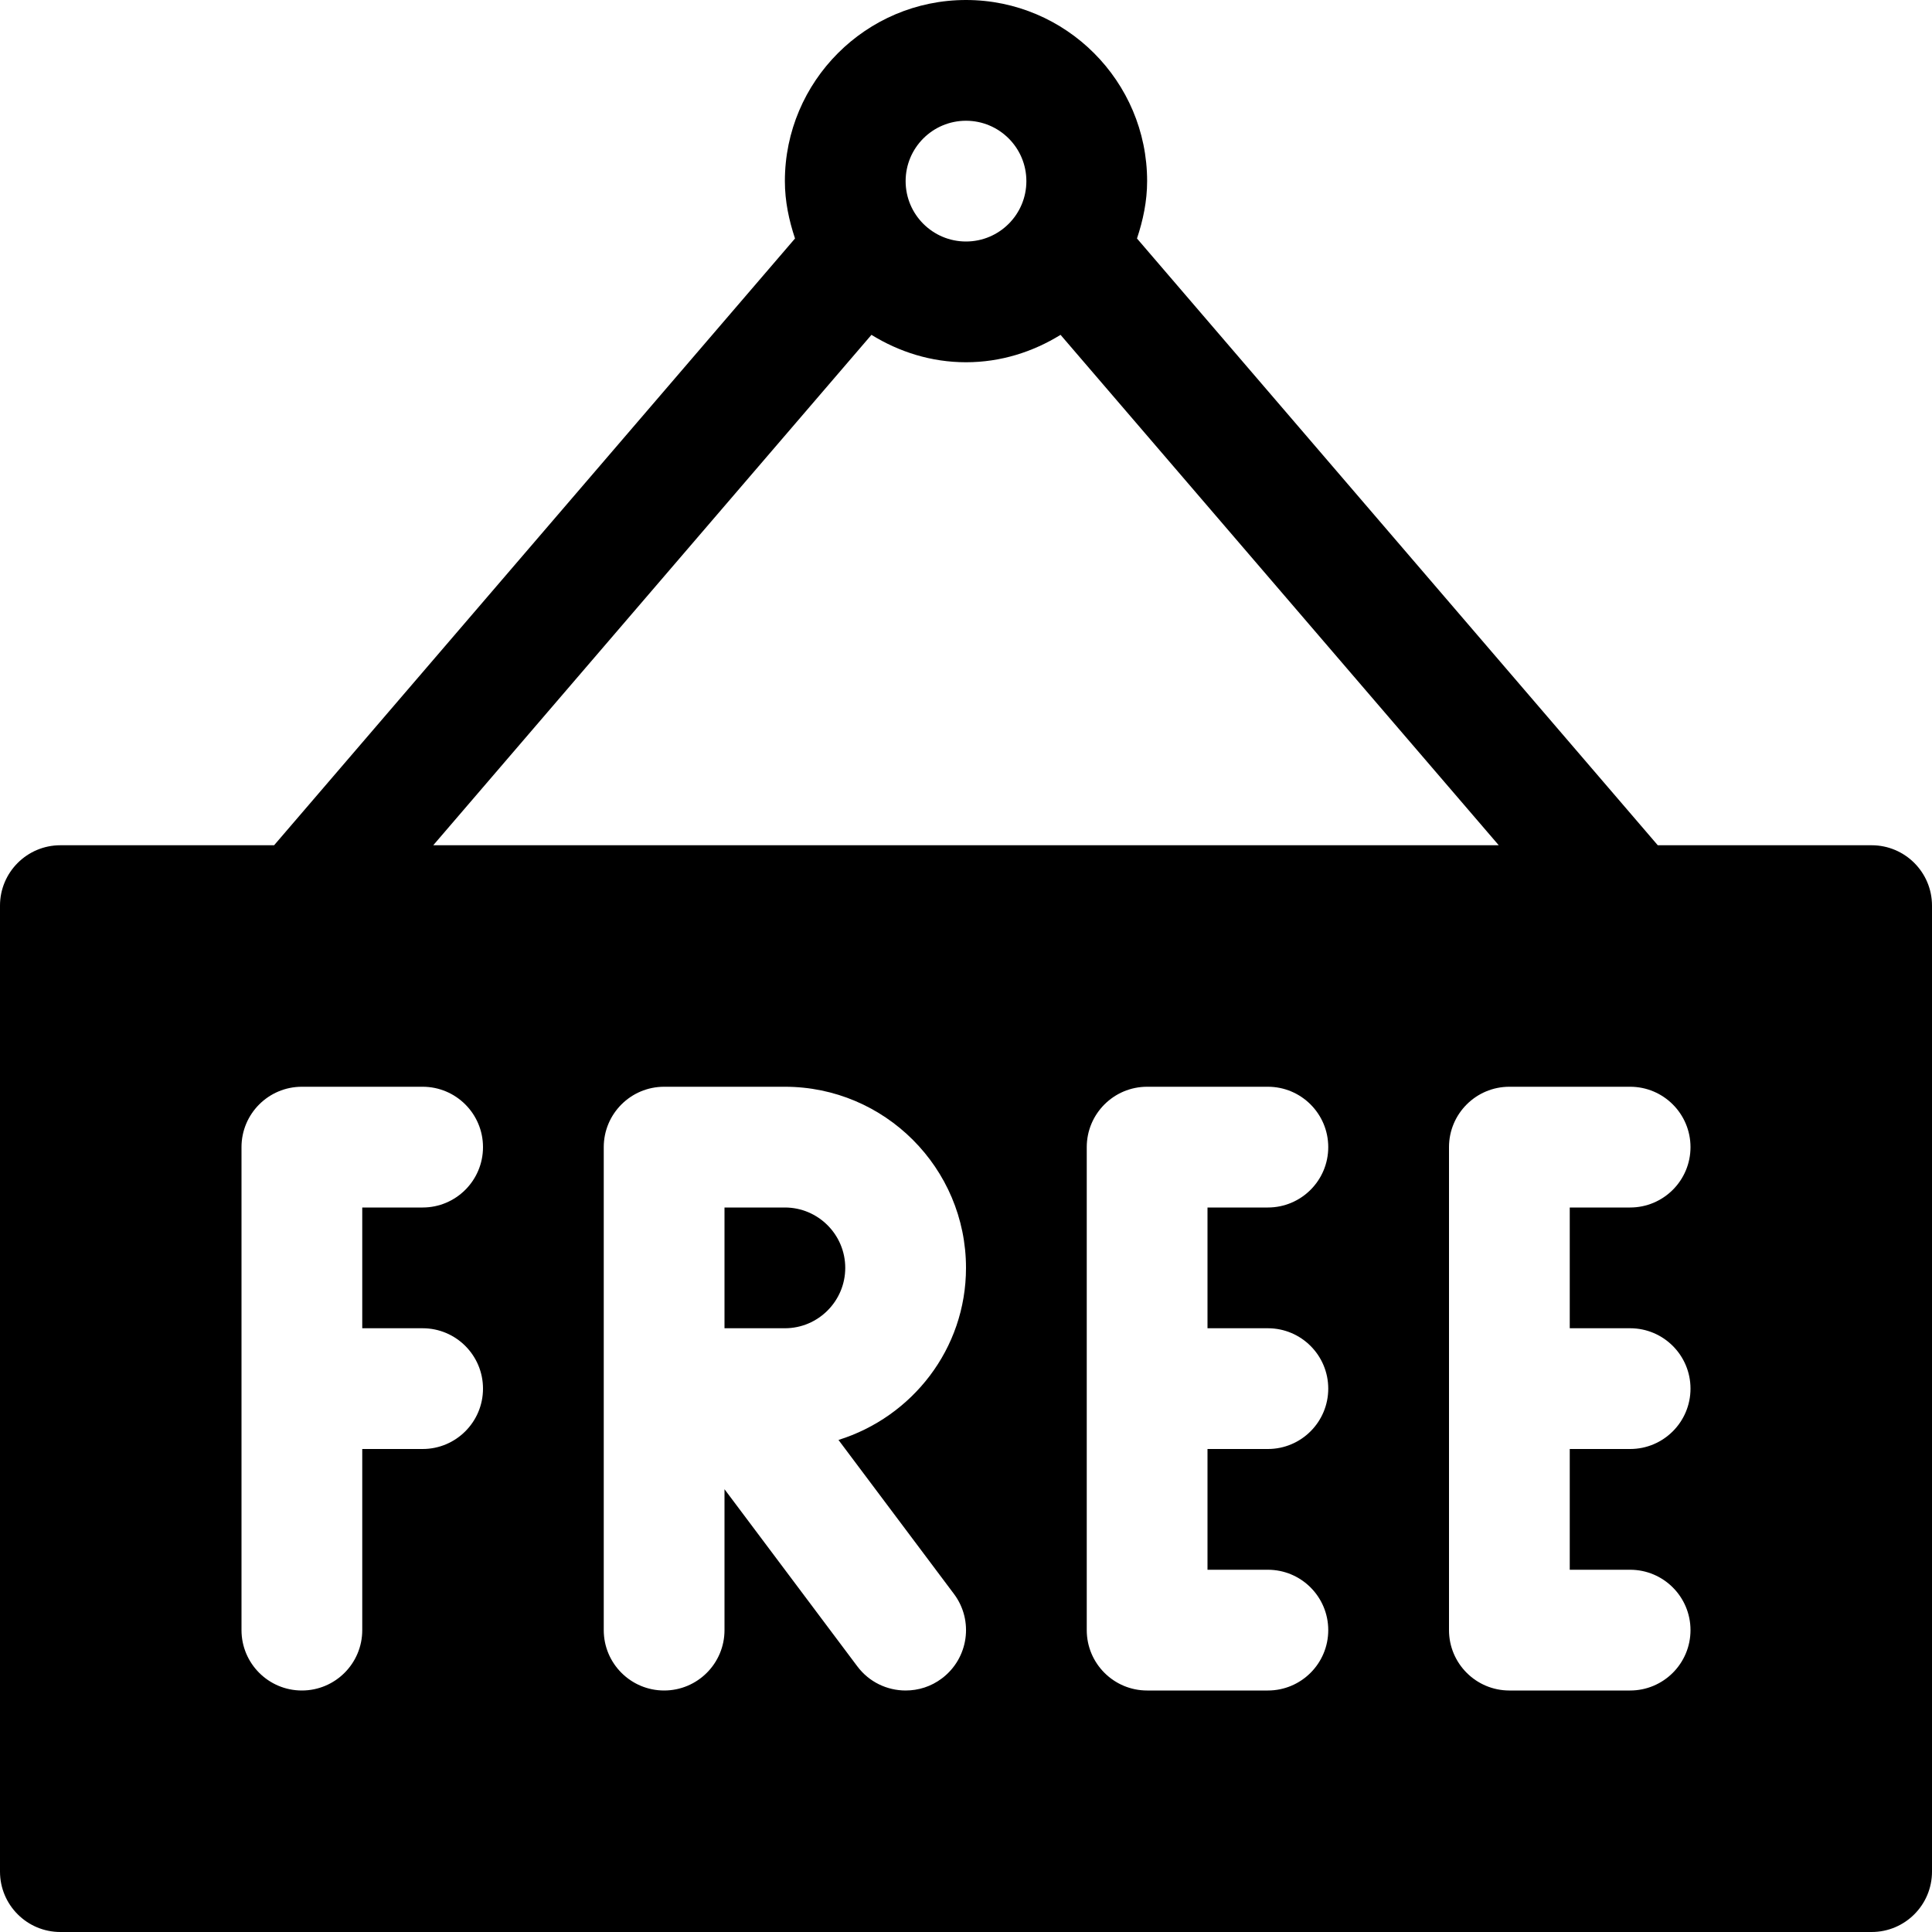 <?xml version="1.0" encoding="iso-8859-1"?>
<!-- Generator: Adobe Illustrator 19.0.0, SVG Export Plug-In . SVG Version: 6.00 Build 0)  -->
<svg version="1.1" id="Capa_1" xmlns="http://www.w3.org/2000/svg" xmlns:xlink="http://www.w3.org/1999/xlink" x="0px" y="0px"
	 viewBox="0 0 512 512" style="enable-background:new 0 0 512 512;" xml:space="preserve">
<g>
	<g>
		<path d="M496,224h-56.672L301.312,63.2c1.6-4.8,2.688-9.856,2.688-15.2c0-26.464-21.536-48-48-48s-48,21.536-48,48
			c0,5.344,1.088,10.4,2.688,15.2L72.64,224H16c-8.832,0-16,7.168-16,16v256c0,8.832,7.168,16,16,16h480c8.832,0,16-7.168,16-16V240
			C512,231.168,504.832,224,496,224z M256,32c8.832,0,16,7.168,16,16c0,8.832-7.168,16-16,16c-8.832,0-16-7.168-16-16
			C240,39.168,247.168,32,256,32z M230.944,88.736C238.24,93.248,246.784,96,256,96s17.76-2.752,25.056-7.264L397.184,224H114.816
			L230.944,88.736z M112,352c8.832,0,16,7.168,16,16c0,8.832-7.168,16-16,16H96v48c0,8.832-7.168,16-16,16c-8.832,0-16-7.168-16-16
			V304c0-8.832,7.168-16,16-16h32c8.832,0,16,7.168,16,16c0,8.832-7.168,16-16,16H96v32H112z M252.8,422.4
			c5.312,7.072,3.872,17.088-3.2,22.4c-2.88,2.176-6.24,3.2-9.6,3.2c-4.864,0-9.664-2.208-12.8-6.4L192,394.656V432
			c0,8.832-7.168,16-16,16c-8.832,0-16-7.168-16-16V304c0-8.832,7.168-16,16-16h32c26.464,0,48,21.536,48,48
			c0,21.504-14.304,39.52-33.792,45.6L252.8,422.4z M336,352c8.832,0,16,7.168,16,16c0,8.832-7.168,16-16,16h-16v32h16
			c8.832,0,16,7.168,16,16c0,8.832-7.168,16-16,16h-32c-8.832,0-16-7.168-16-16V304c0-8.832,7.168-16,16-16h32
			c8.832,0,16,7.168,16,16c0,8.832-7.168,16-16,16h-16v32H336z M432,352c8.832,0,16,7.168,16,16c0,8.832-7.168,16-16,16h-16v32h16
			c8.832,0,16,7.168,16,16c0,8.832-7.168,16-16,16h-32c-8.832,0-16-7.168-16-16V304c0-8.832,7.168-16,16-16h32
			c8.832,0,16,7.168,16,16c0,8.832-7.168,16-16,16h-16v32H432z"/>
	</g>
</g>
<g>
	<g>
		<path d="M208,320h-16v32h16c8.832,0,16-7.2,16-16S216.832,320,208,320z"/>
	</g>
</g>
<g>
</g>
<g>
</g>
<g>
</g>
<g>
</g>
<g>
</g>
<g>
</g>
<g>
</g>
<g>
</g>
<g>
</g>
<g>
</g>
<g>
</g>
<g>
</g>
<g>
</g>
<g>
</g>
<g>
</g>
</svg>
